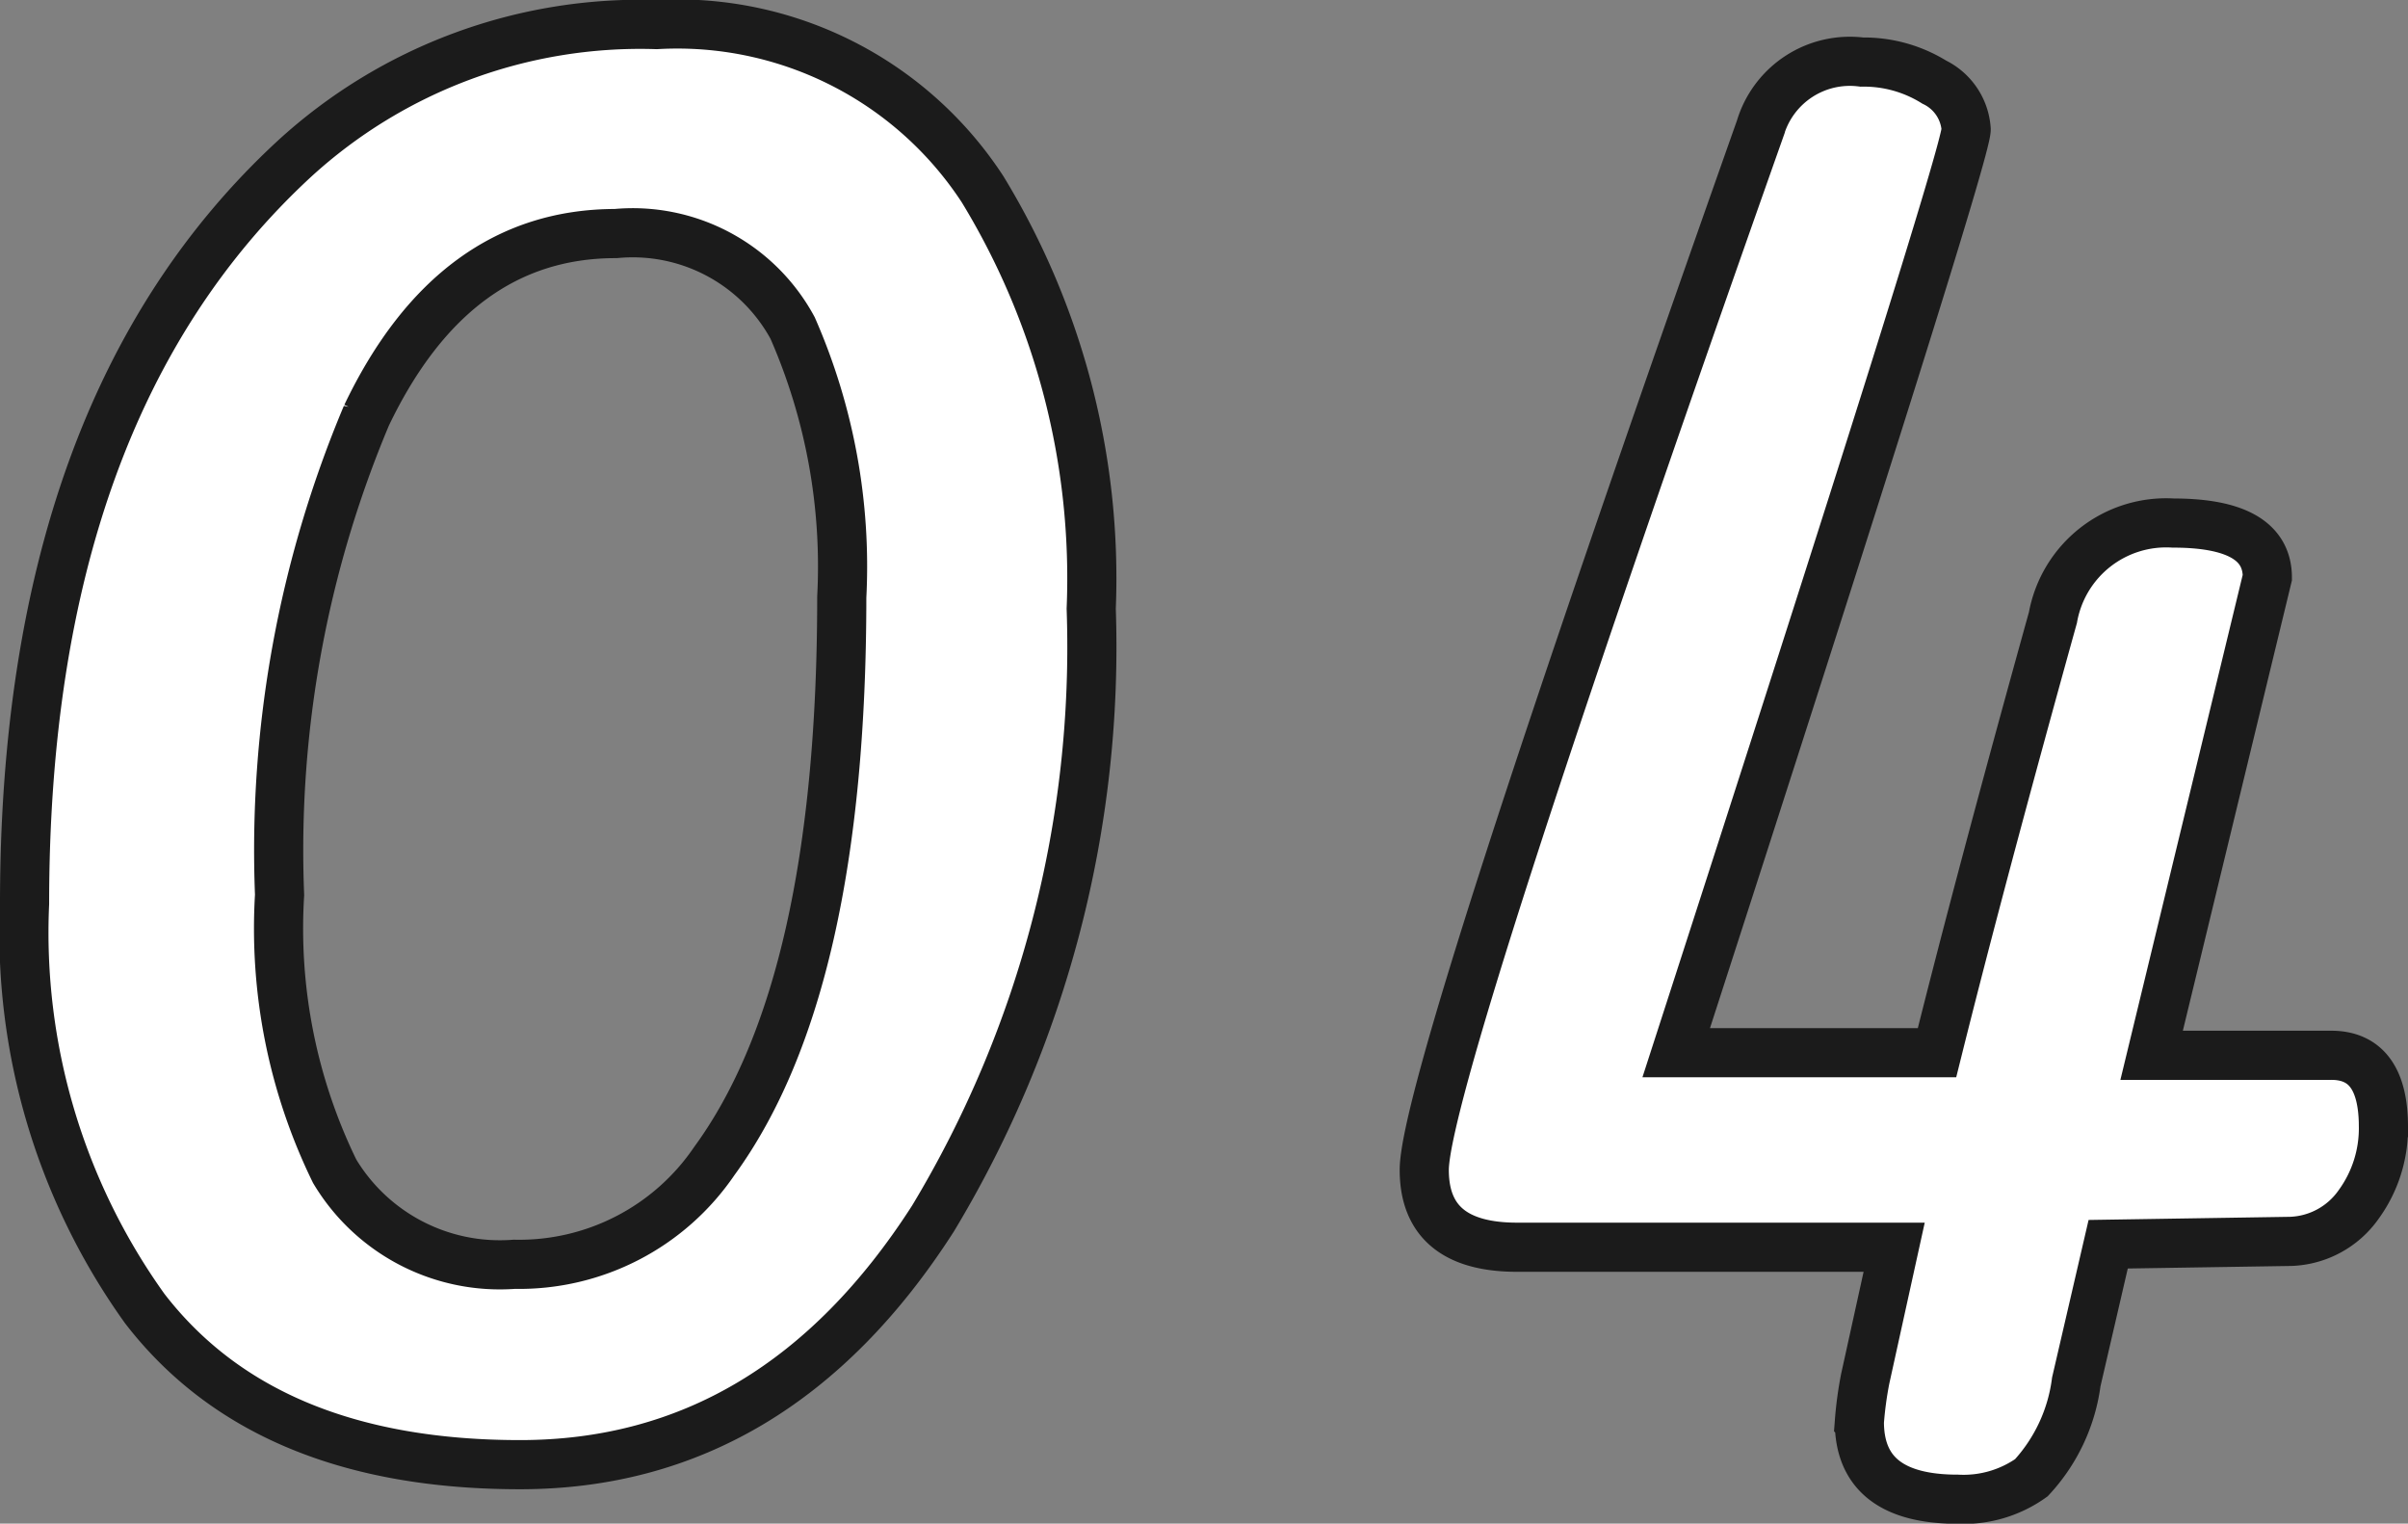 <svg xmlns="http://www.w3.org/2000/svg" width="49" height="31"><rect width="100%" height="100%" fill="#808080" stroke="none"/><path d="M17.129 12.15a12.074 12.074 0 00-1-5.476 3.7 3.7 0 00-3.6-1.922q-3.3 0-5.071 3.7a22.789 22.789 0 00-1.769 9.757A11.246 11.246 0 006.81 23.83a3.919 3.919 0 003.656 1.893 4.8 4.8 0 004.069-2.1q2.594-3.55 2.594-11.473zM.5 18.383Q.5 8.305 5.984 3.237A10.416 10.416 0 0113.36.5a7.419 7.419 0 016.634 3.35 15.2 15.2 0 012.211 8.534 22.531 22.531 0 01-3.219 12.407Q15.773 29.8 10.584 29.8t-7.637-3.174A13.123 13.123 0 01.5 18.383zm43.283 3.088h3.656q1.061 0 1.061 1.456A2.634 2.634 0 0148 24.5a1.764 1.764 0 01-1.386.757l-3.715.058-.649 2.8a3.54 3.54 0 01-.914 1.951 2.381 2.381 0 01-1.5.437q-2 0-2-1.573a7.555 7.555 0 01.118-.874l.59-2.68h-7.675q-1.887 0-1.887-1.573 0-1.864 6.84-21.2a1.9 1.9 0 012.064-1.34 2.712 2.712 0 011.474.408 1.153 1.153 0 01.649.961q0 .553-5.9 18.786h5.307q.885-3.553 2.359-8.854a2.341 2.341 0 012.447-1.922q1.916 0 1.916 1.107z" fill="#fff" stroke="#1b1b1b"/></svg>